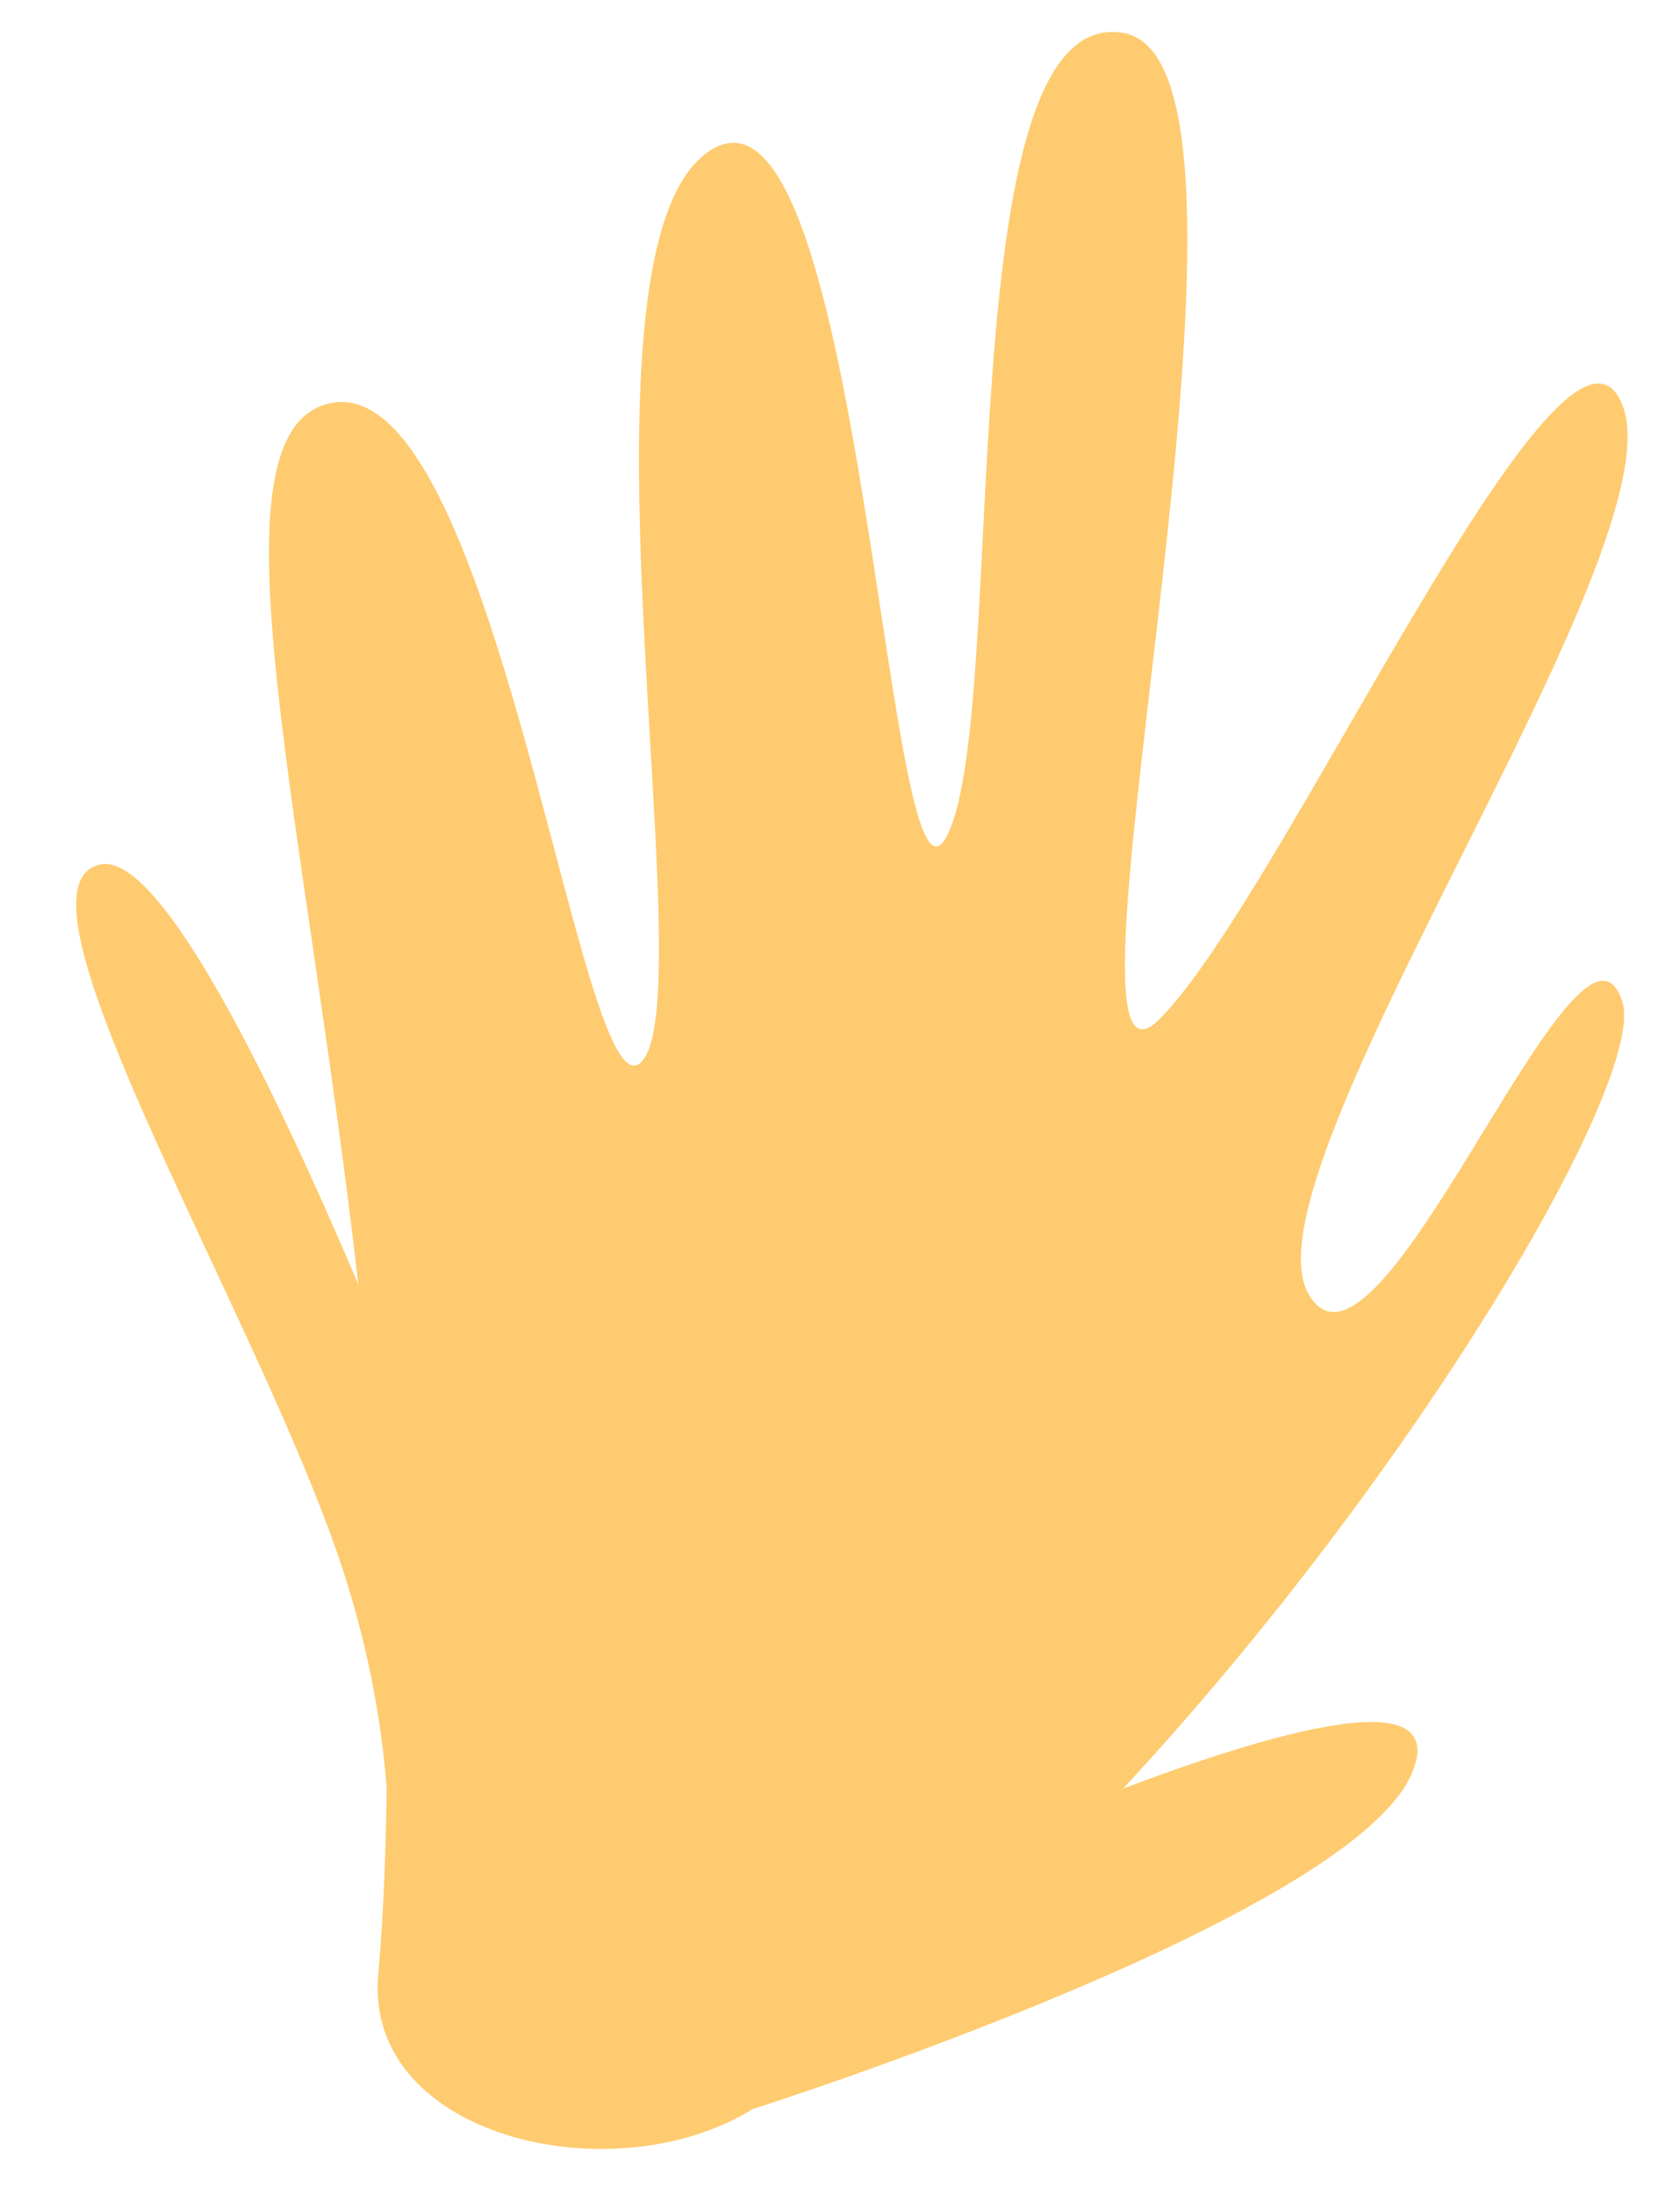 <?xml version="1.0" encoding="UTF-8" standalone="no"?><svg xmlns="http://www.w3.org/2000/svg" xmlns:xlink="http://www.w3.org/1999/xlink" fill="#000000" height="232.1" preserveAspectRatio="xMidYMid meet" version="1" viewBox="-8.1 -3.4 177.7 232.1" width="177.7" zoomAndPan="magnify"><g id="change1_1"><path d="M163.5,102.5c-4.5-14-25.8,43.9-33.2,30.9s39.3-78.7,33.2-94s-35.9,52-49,65S129.6,3.6,110.8,0.1 S98.7,70.7,92.2,84.7s-8.8-82.1-25-72.3s-0.8,88.1-7.3,96.3S44.4,33.5,26.2,39.4c-12.4,4-2.1,43.2,3.6,93C21,111.7,8.9,86.6,2.5,88 c-10.6,2.3,14.7,44.2,24.5,71.2c3.1,8.5,5.1,17.4,5.8,26.4c-0.1,6.6-0.3,13.2-0.9,19.9c-1.4,17.1,24.9,23.2,39.6,14.1 c0,0,64.2-20.4,69.9-35.9c3.5-9.4-15.3-3.8-30.7,2C141.8,152.2,166.1,110.7,163.5,102.5z" fill="#fecb70"/></g></svg>